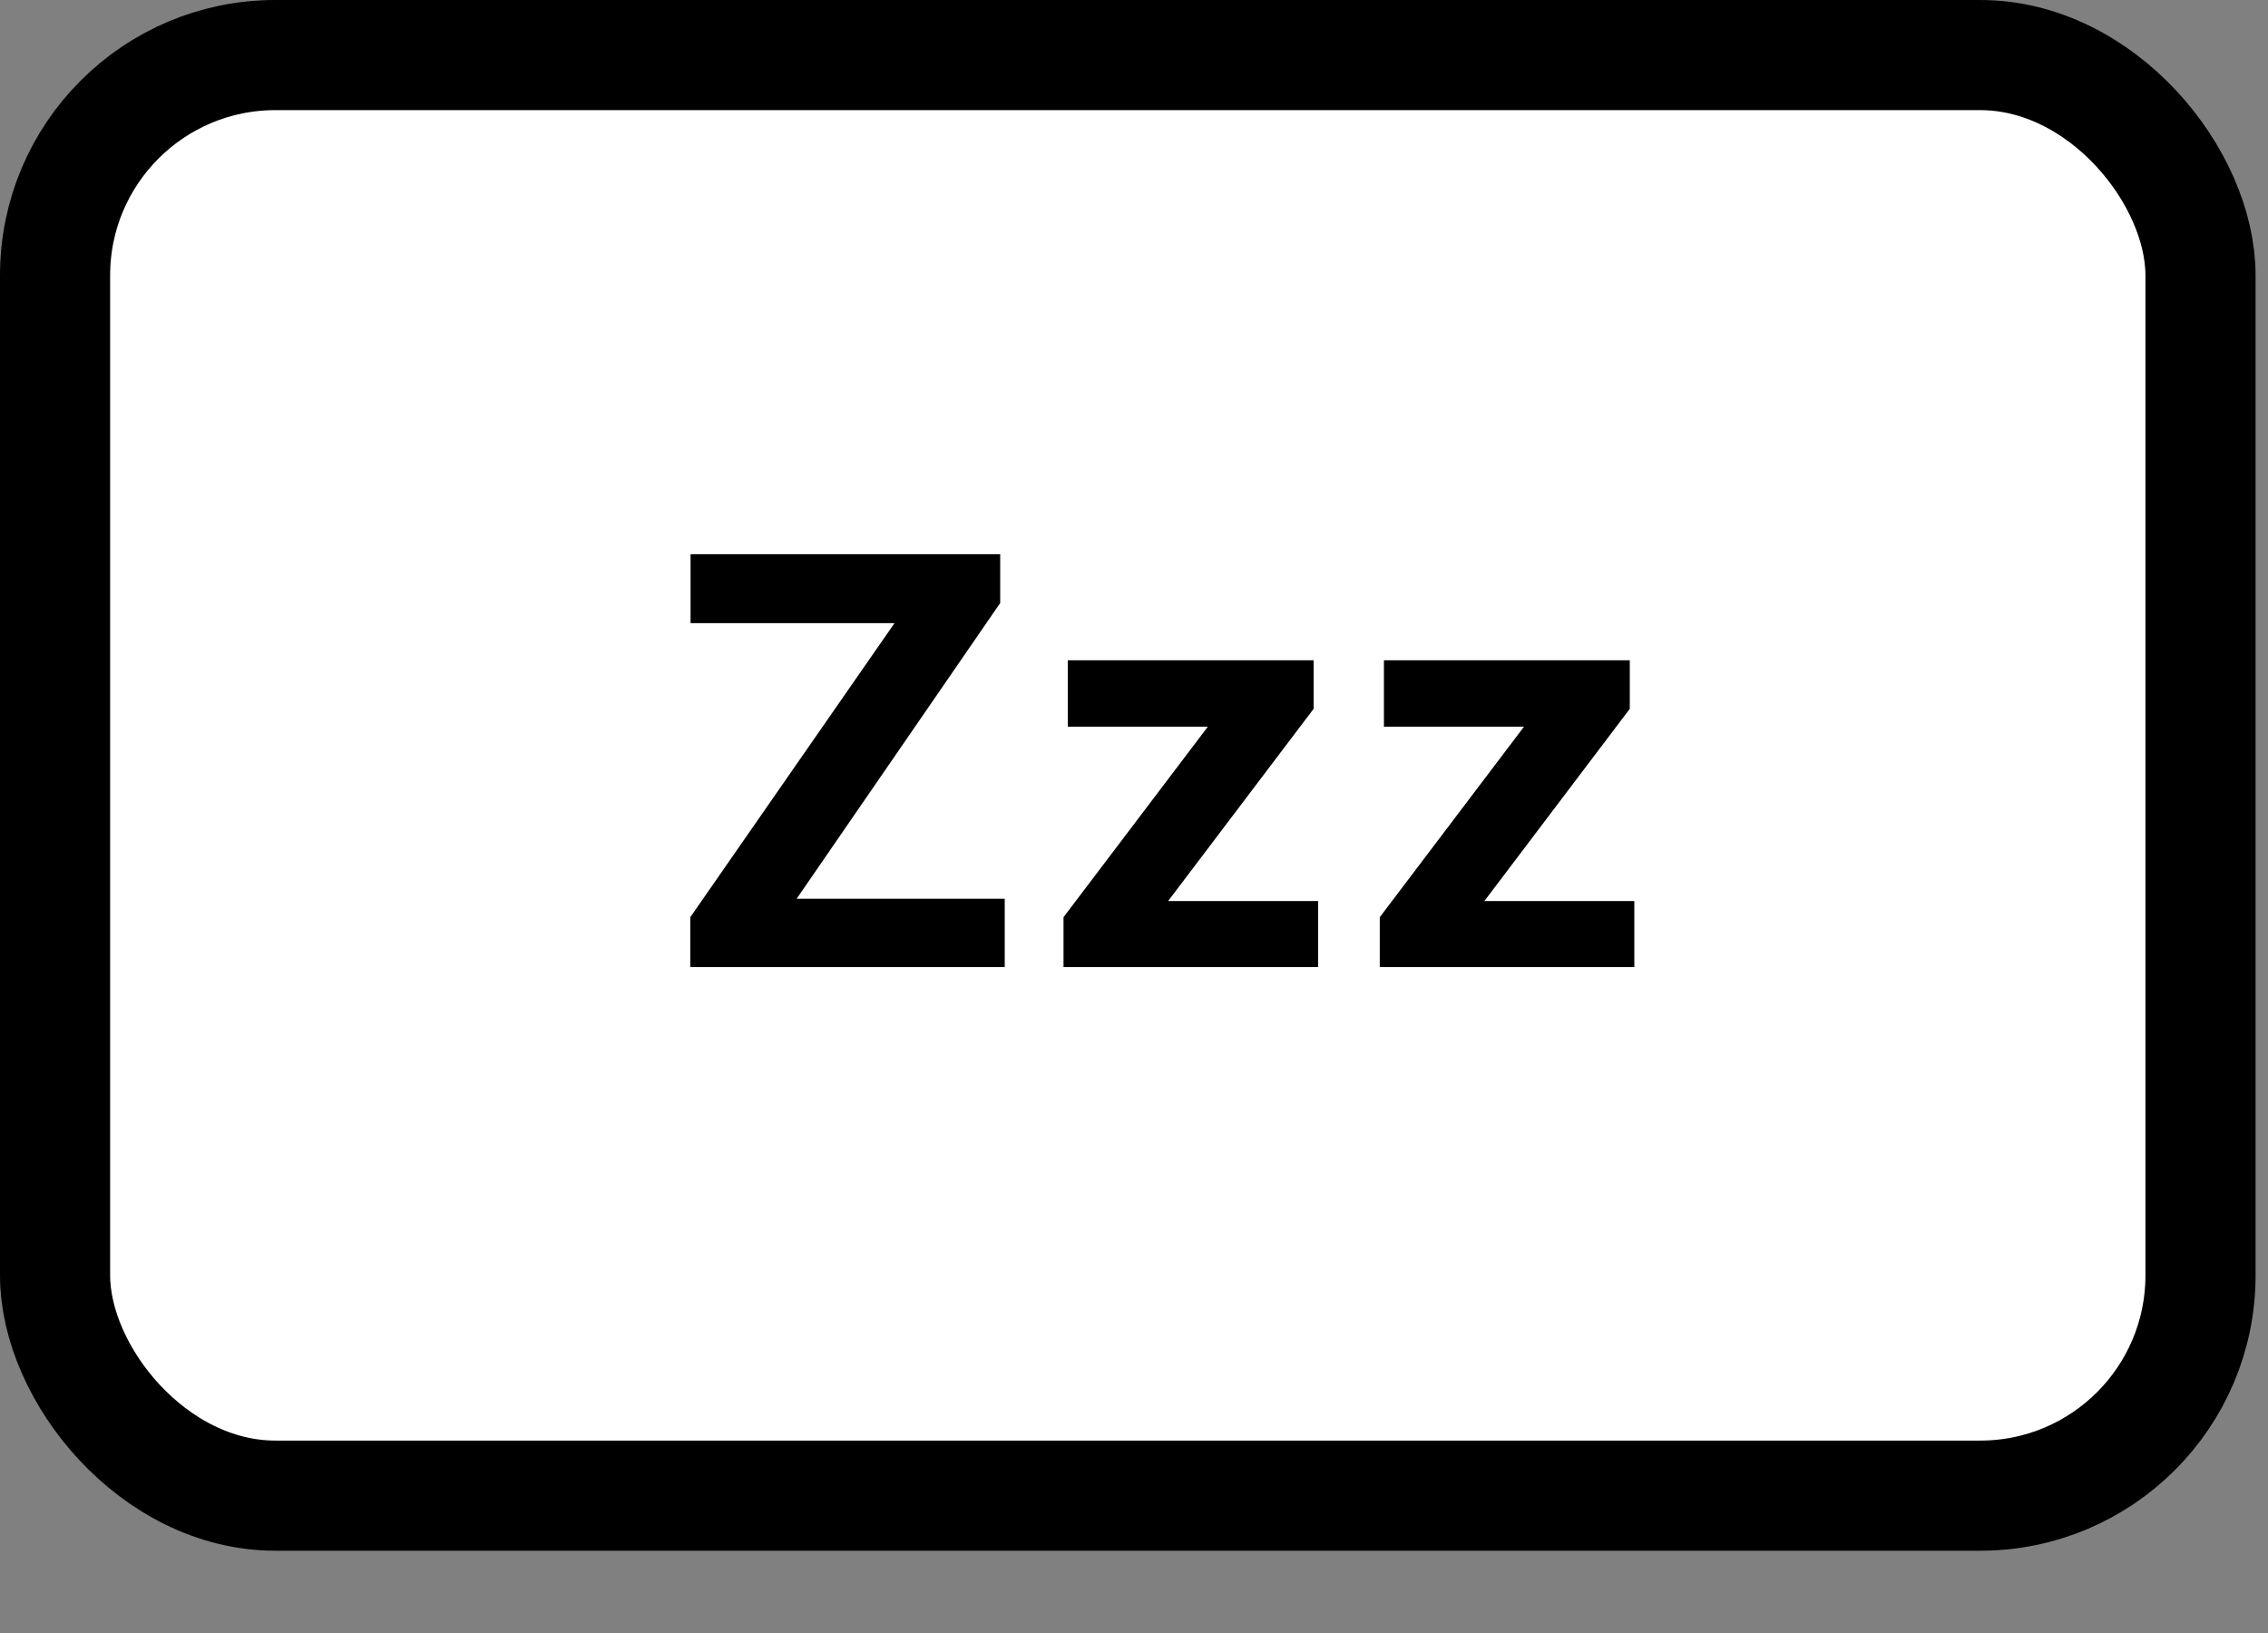 <svg width="25" height="18" viewBox="0 0 25 18" fill="none" xmlns="http://www.w3.org/2000/svg">
<rect x="0" y="0" width="25" height="18" fill="#808080" stroke="none"/>
<rect x="0.607" y="0.607" width="23.649" height="15.879" rx="2.428" fill="white" stroke="black" stroke-width="1.214"/>
<path d="M8.781 9.907H11.075V10.66H7.609V10.11L9.86 6.869H7.612V6.109H11.025V6.647L8.781 9.907ZM12.876 9.932H14.53V10.66H11.723V10.11L13.314 8.01H11.77V7.278H14.48V7.813L12.876 9.932ZM16.362 9.932H18.015V10.66H15.209V10.11L16.799 8.01H15.255V7.278H17.965V7.813L16.362 9.932Z" fill="black"/>
</svg>
